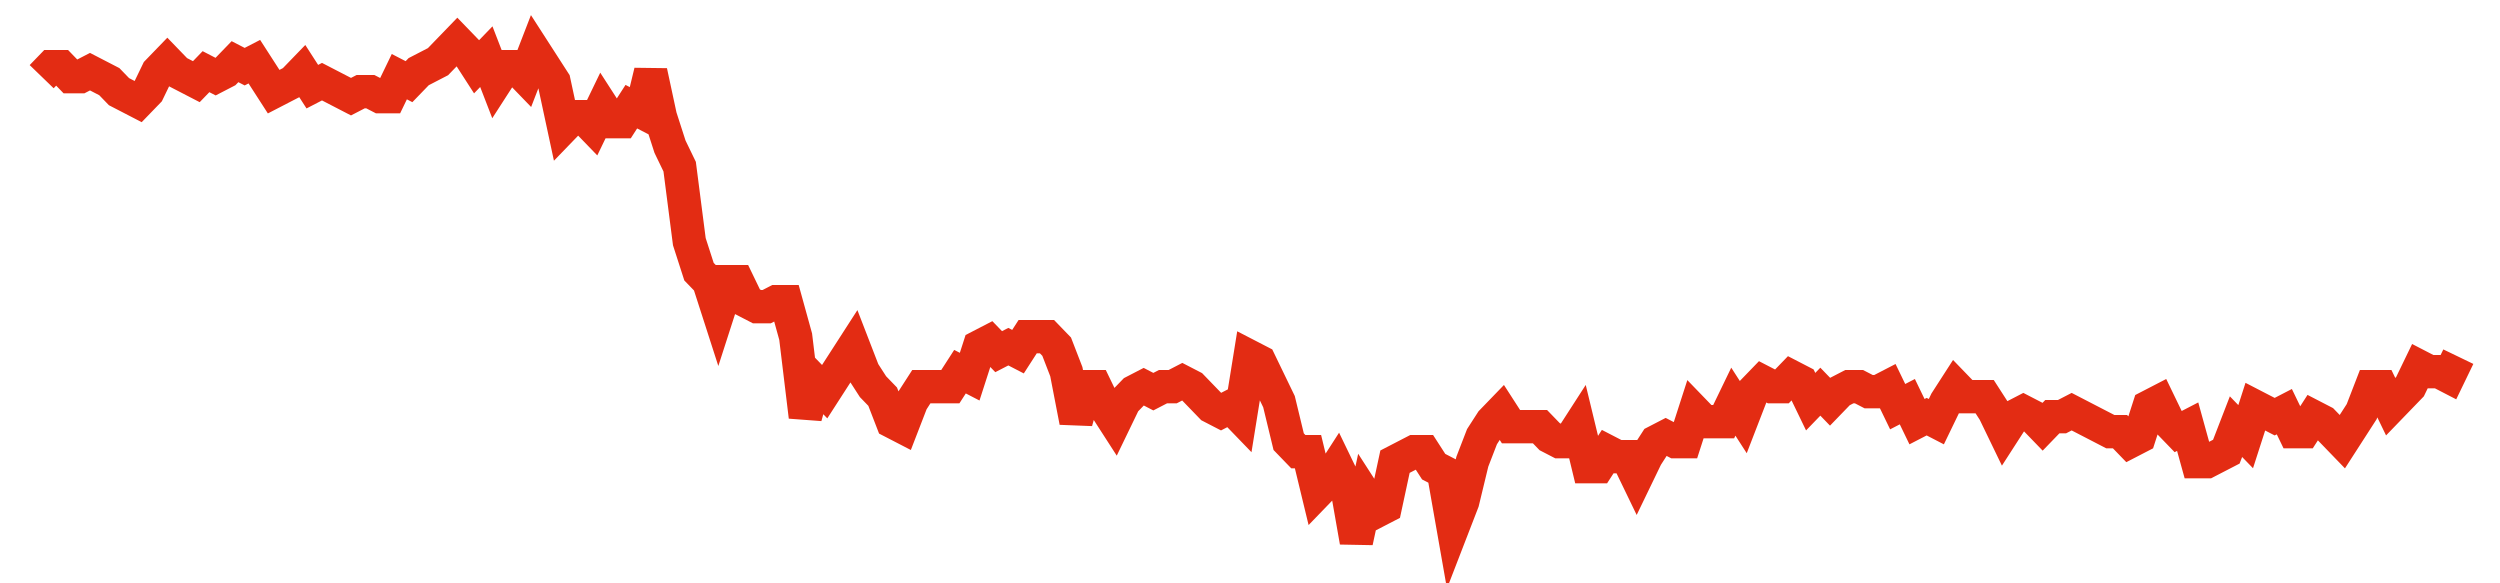 <svg width="300" height="70" viewBox="0 0 300 70" xmlns="http://www.w3.org/2000/svg">
    <path d="M 5,9.2 L 6.16,8 L 7.32,8 L 8.48,9.2 L 9.64,9.2 L 10.8,8.6 L 11.96,9.2 L 13.12,9.8 L 14.28,11 L 15.44,11.6 L 16.6,12.2 L 17.76,11 L 18.92,8.6 L 20.08,7.4 L 21.24,8.6 L 22.4,9.2 L 23.56,9.8 L 24.72,8.6 L 25.88,9.2 L 27.04,8.6 L 28.2,7.4 L 29.36,8 L 30.52,7.4 L 31.68,9.2 L 32.84,11 L 34,10.4 L 35.16,9.8 L 36.32,8.6 L 37.48,10.4 L 38.64,9.8 L 39.8,10.4 L 40.96,11 L 42.12,11.6 L 43.28,11 L 44.44,11 L 45.6,11.6 L 46.76,11.6 L 47.92,9.2 L 49.08,9.8 L 50.24,8.6 L 51.4,8 L 52.56,7.4 L 53.72,6.2 L 54.88,5 L 56.04,6.2 L 57.2,8 L 58.36,6.8 L 59.52,9.8 L 60.68,8 L 61.84,8 L 63,9.2 L 64.16,6.2 L 65.32,8 L 66.48,9.8 L 67.64,15.2 L 68.8,14 L 69.96,14 L 71.12,15.2 L 72.28,12.8 L 73.44,14.6 L 74.6,14.6 L 75.76,12.8 L 76.92,13.4 L 78.08,8.6 L 79.24,14 L 80.4,17.6 L 81.56,20 L 82.72,29 L 83.88,32.6 L 85.04,33.8 L 86.2,37.4 L 87.36,33.8 L 88.52,33.8 L 89.68,36.2 L 90.84,36.8 L 92,36.8 L 93.16,36.2 L 94.32,36.2 L 95.48,40.4 L 96.64,50 L 97.8,45.8 L 98.96,47 L 100.12,45.2 L 101.28,43.4 L 102.44,41.6 L 103.6,44.6 L 104.76,46.4 L 105.92,47.6 L 107.08,50.6 L 108.24,51.2 L 109.4,48.2 L 110.56,46.4 L 111.72,46.4 L 112.88,46.4 L 114.04,46.4 L 115.2,44.6 L 116.36,45.2 L 117.52,41.6 L 118.68,41 L 119.84,42.2 L 121,41.6 L 122.16,42.2 L 123.32,40.4 L 124.48,40.4 L 125.64,40.4 L 126.8,41.6 L 127.96,44.6 L 129.12,50.6 L 130.28,46.4 L 131.44,46.4 L 132.6,48.8 L 133.76,50.6 L 134.92,48.2 L 136.08,47 L 137.24,46.4 L 138.4,47 L 139.56,46.4 L 140.72,46.4 L 141.88,45.8 L 143.04,46.4 L 144.2,47.6 L 145.36,48.8 L 146.52,49.4 L 147.68,48.8 L 148.84,50 L 150,42.8 L 151.16,43.4 L 152.32,45.8 L 153.48,48.2 L 154.64,53 L 155.8,54.2 L 156.96,54.2 L 158.12,59 L 159.28,57.8 L 160.44,56 L 161.6,58.4 L 162.76,65 L 163.92,59.6 L 165.08,61.4 L 166.24,60.8 L 167.4,55.4 L 168.56,54.8 L 169.72,54.2 L 170.88,54.2 L 172.04,56 L 173.2,56.6 L 174.36,63.2 L 175.52,60.2 L 176.68,55.4 L 177.84,52.4 L 179,50.6 L 180.16,49.4 L 181.32,51.2 L 182.48,51.2 L 183.64,51.2 L 184.8,51.2 L 185.96,52.4 L 187.12,53 L 188.28,53 L 189.44,51.2 L 190.6,56 L 191.76,56 L 192.92,54.2 L 194.08,54.8 L 195.24,54.8 L 196.4,57.2 L 197.56,54.8 L 198.72,53 L 199.88,52.4 L 201.04,53 L 202.2,53 L 203.36,49.4 L 204.52,50.6 L 205.68,50.6 L 206.84,50.6 L 208,48.2 L 209.16,50 L 210.32,47 L 211.48,45.8 L 212.64,46.4 L 213.8,46.4 L 214.96,45.2 L 216.12,45.8 L 217.28,48.2 L 218.44,47 L 219.6,48.2 L 220.76,47 L 221.92,46.4 L 223.08,46.4 L 224.24,47 L 225.4,47 L 226.56,46.4 L 227.72,48.8 L 228.88,48.2 L 230.04,50.6 L 231.2,50 L 232.36,50.6 L 233.52,48.2 L 234.68,46.4 L 235.84,47.6 L 237,47.6 L 238.16,47.6 L 239.32,49.4 L 240.48,51.8 L 241.64,50 L 242.8,49.4 L 243.96,50 L 245.12,51.2 L 246.28,50 L 247.44,50 L 248.6,49.4 L 249.76,50 L 250.92,50.6 L 252.08,51.2 L 253.24,51.8 L 254.4,51.8 L 255.56,53 L 256.72,52.4 L 257.88,48.8 L 259.04,48.2 L 260.2,50.6 L 261.36,51.8 L 262.52,51.2 L 263.68,55.4 L 264.84,55.4 L 266,54.8 L 267.16,54.2 L 268.32,51.2 L 269.48,52.4 L 270.64,48.8 L 271.8,49.4 L 272.96,50 L 274.12,49.4 L 275.28,51.8 L 276.44,51.8 L 277.6,50 L 278.76,50.6 L 279.92,51.8 L 281.08,53 L 282.24,51.2 L 283.4,49.4 L 284.56,46.4 L 285.72,46.4 L 286.88,48.8 L 288.04,47.6 L 289.2,46.4 L 290.36,44 L 291.52,44.6 L 292.68,44.6 L 293.84,45.2 L 295,42.8" fill="none" stroke="#E32C13" stroke-width="4"/>
</svg>